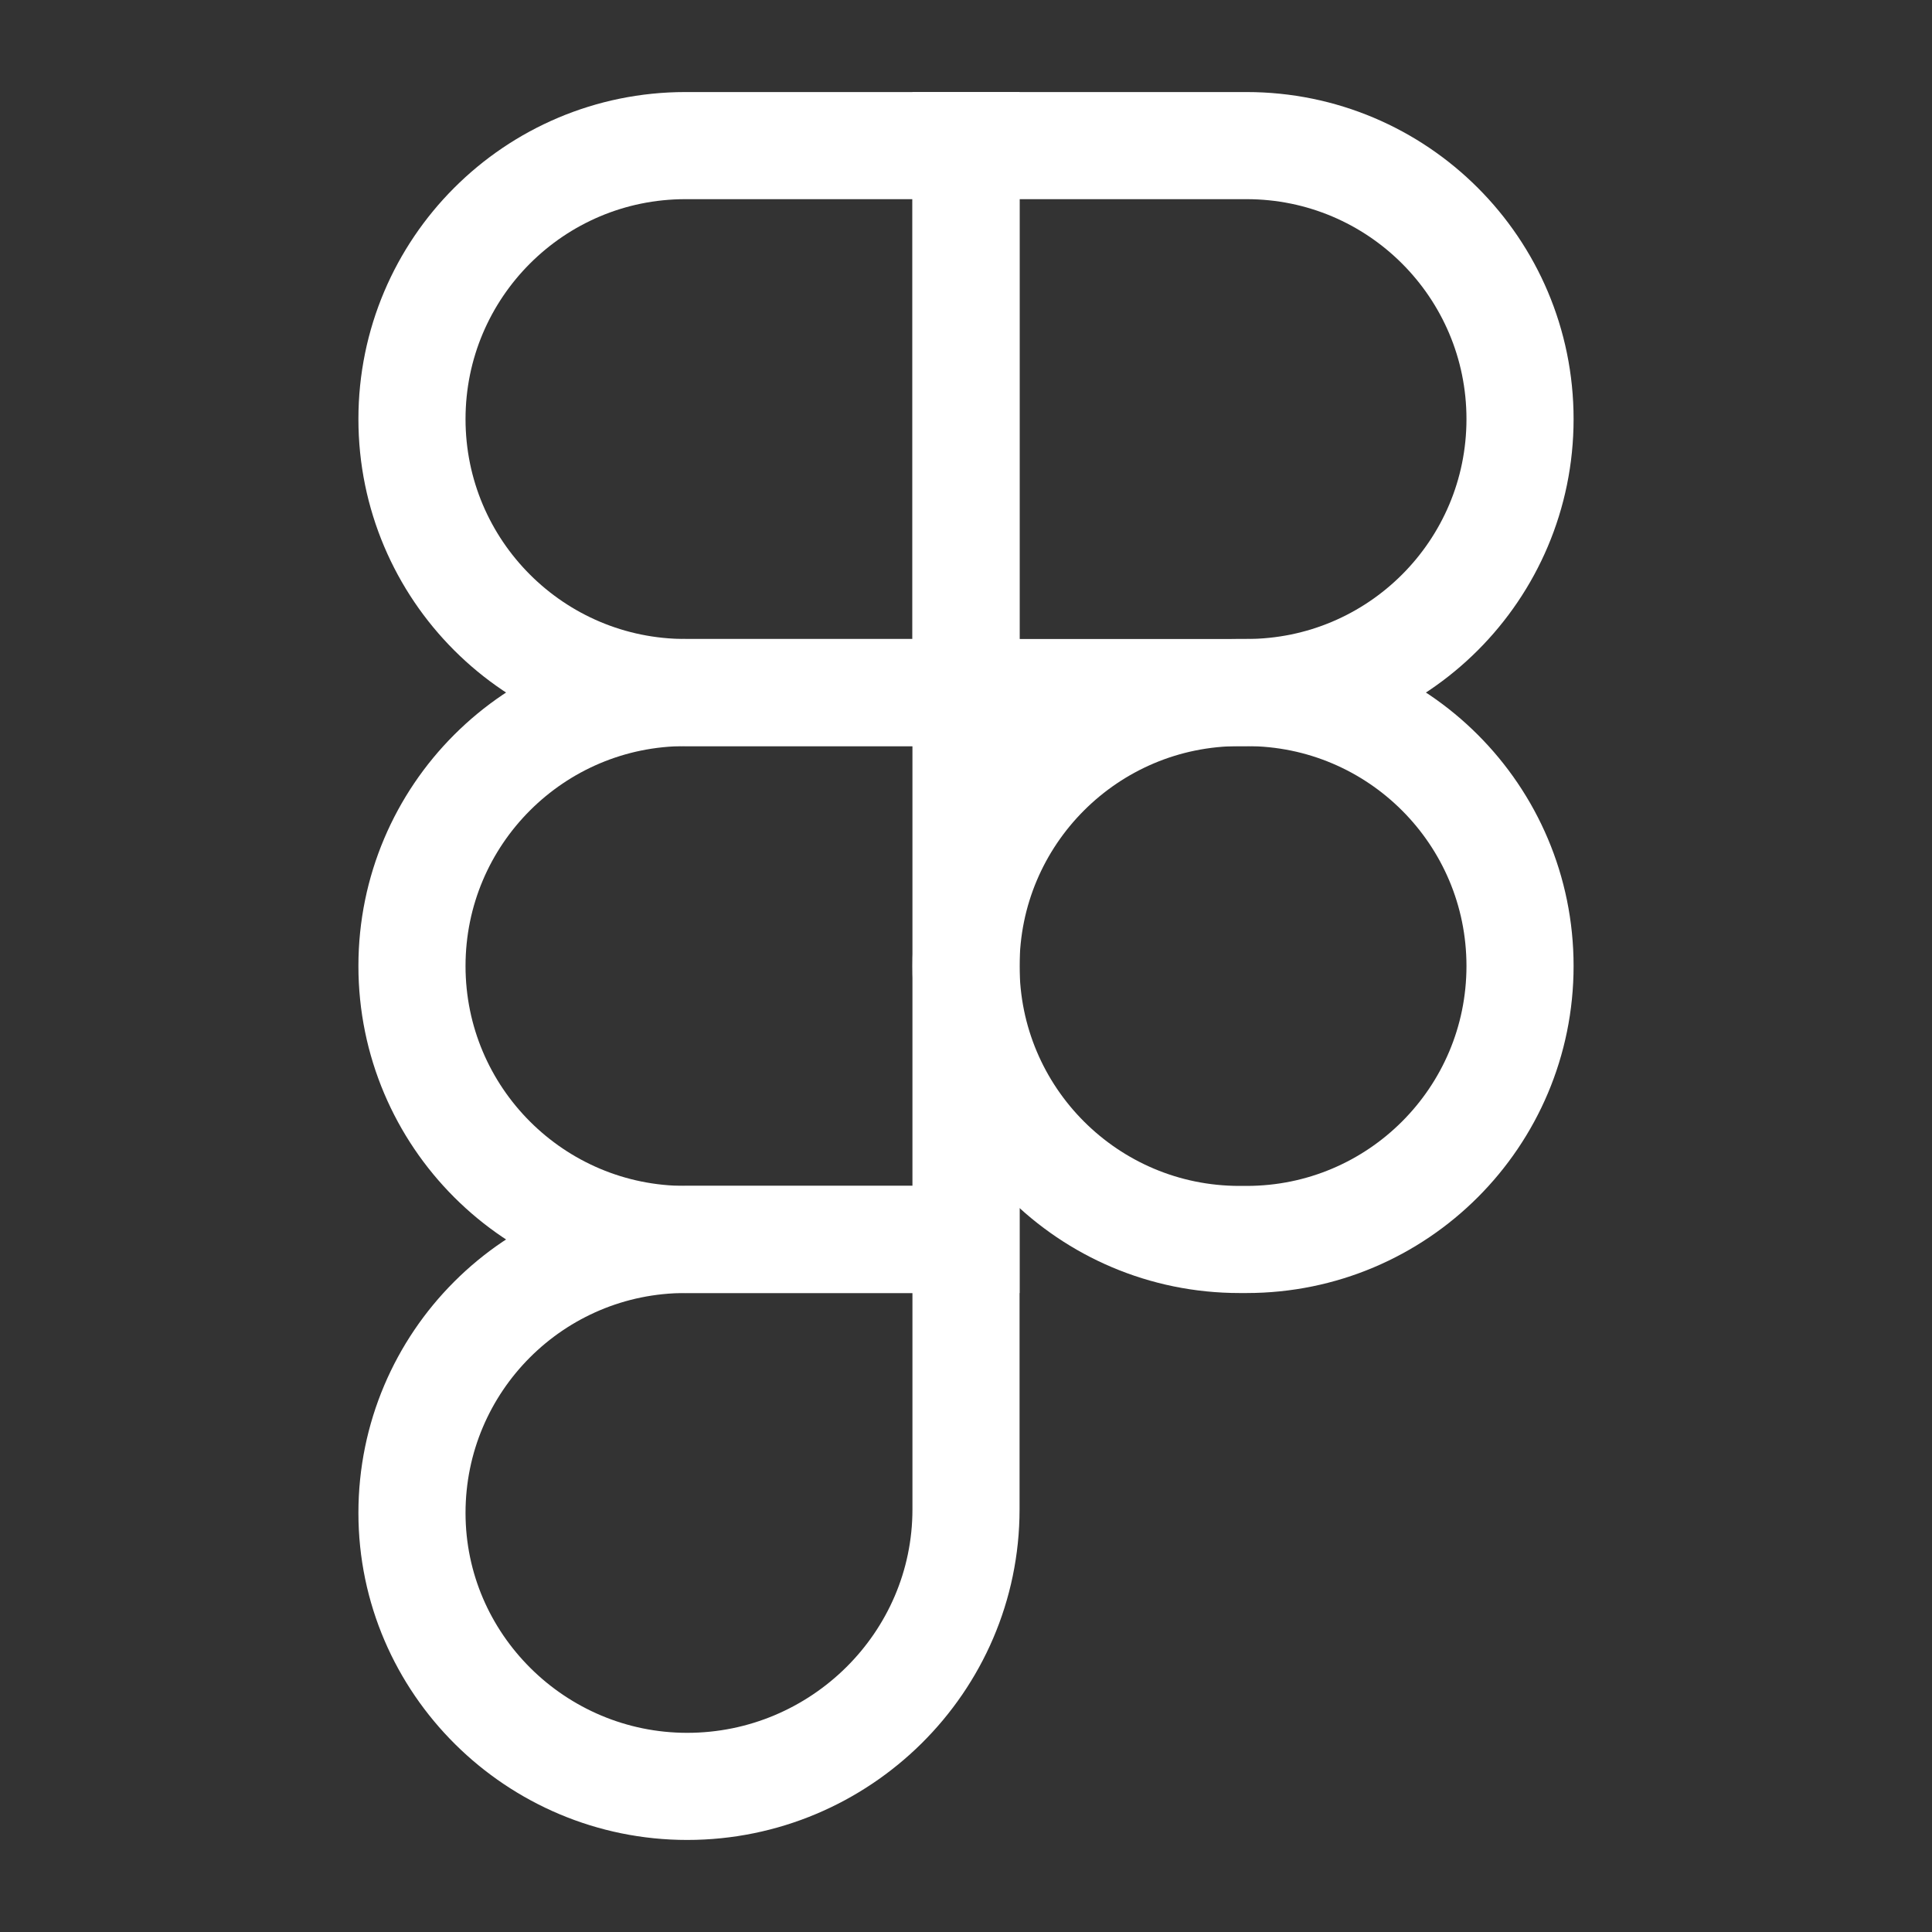 <svg xmlns="http://www.w3.org/2000/svg" viewBox="0 0 272 272">
    <rect x="0" y="0" width="272" height="272" fill="#333333" stroke="none"/>
    <rect width="272" height="272" fill="none"/>
    <g transform="translate(50, 12.5)">
        <path d="M164 46.5C164 67.763 146.763 85 125.5 85L86 85L86 8L125.5 8C146.763 8 164 25.237 164 46.5V46.5Z" fill="none" stroke="white" stroke-width="15.081"/>
        <path d="M8 46.5C8 67.763 25.237 85 46.5 85L86 85L86 8L46.5 8C25.237 8 8 25.237 8 46.5V46.5Z" fill="none" stroke="white" stroke-width="15.081"/>
        <path d="M8 123.501C8 144.764 25.237 162.001 46.5 162.001H86L86 85.001L46.5 85.001C25.237 85.001 8 102.238 8 123.501V123.501Z" fill="none" stroke="white" stroke-width="15.081"/>
        <path d="M8 200.5C8 221.763 25.485 239 46.748 239V239C68.287 239 86 221.539 86 200L86 162H46.5C25.237 162 8 179.237 8 200.5V200.5Z" fill="none" stroke="white" stroke-width="15.081"/>
        <path d="M86 123.501C86 144.764 103.237 162.001 124.5 162.001H125.5C146.763 162.001 164 144.764 164 123.501V123.501C164 102.238 146.763 85.001 125.5 85.001H124.5C103.237 85.001 86 102.238 86 123.501V123.501Z" fill="none" stroke="white" stroke-width="15.081"/>
    </g>
</svg>
